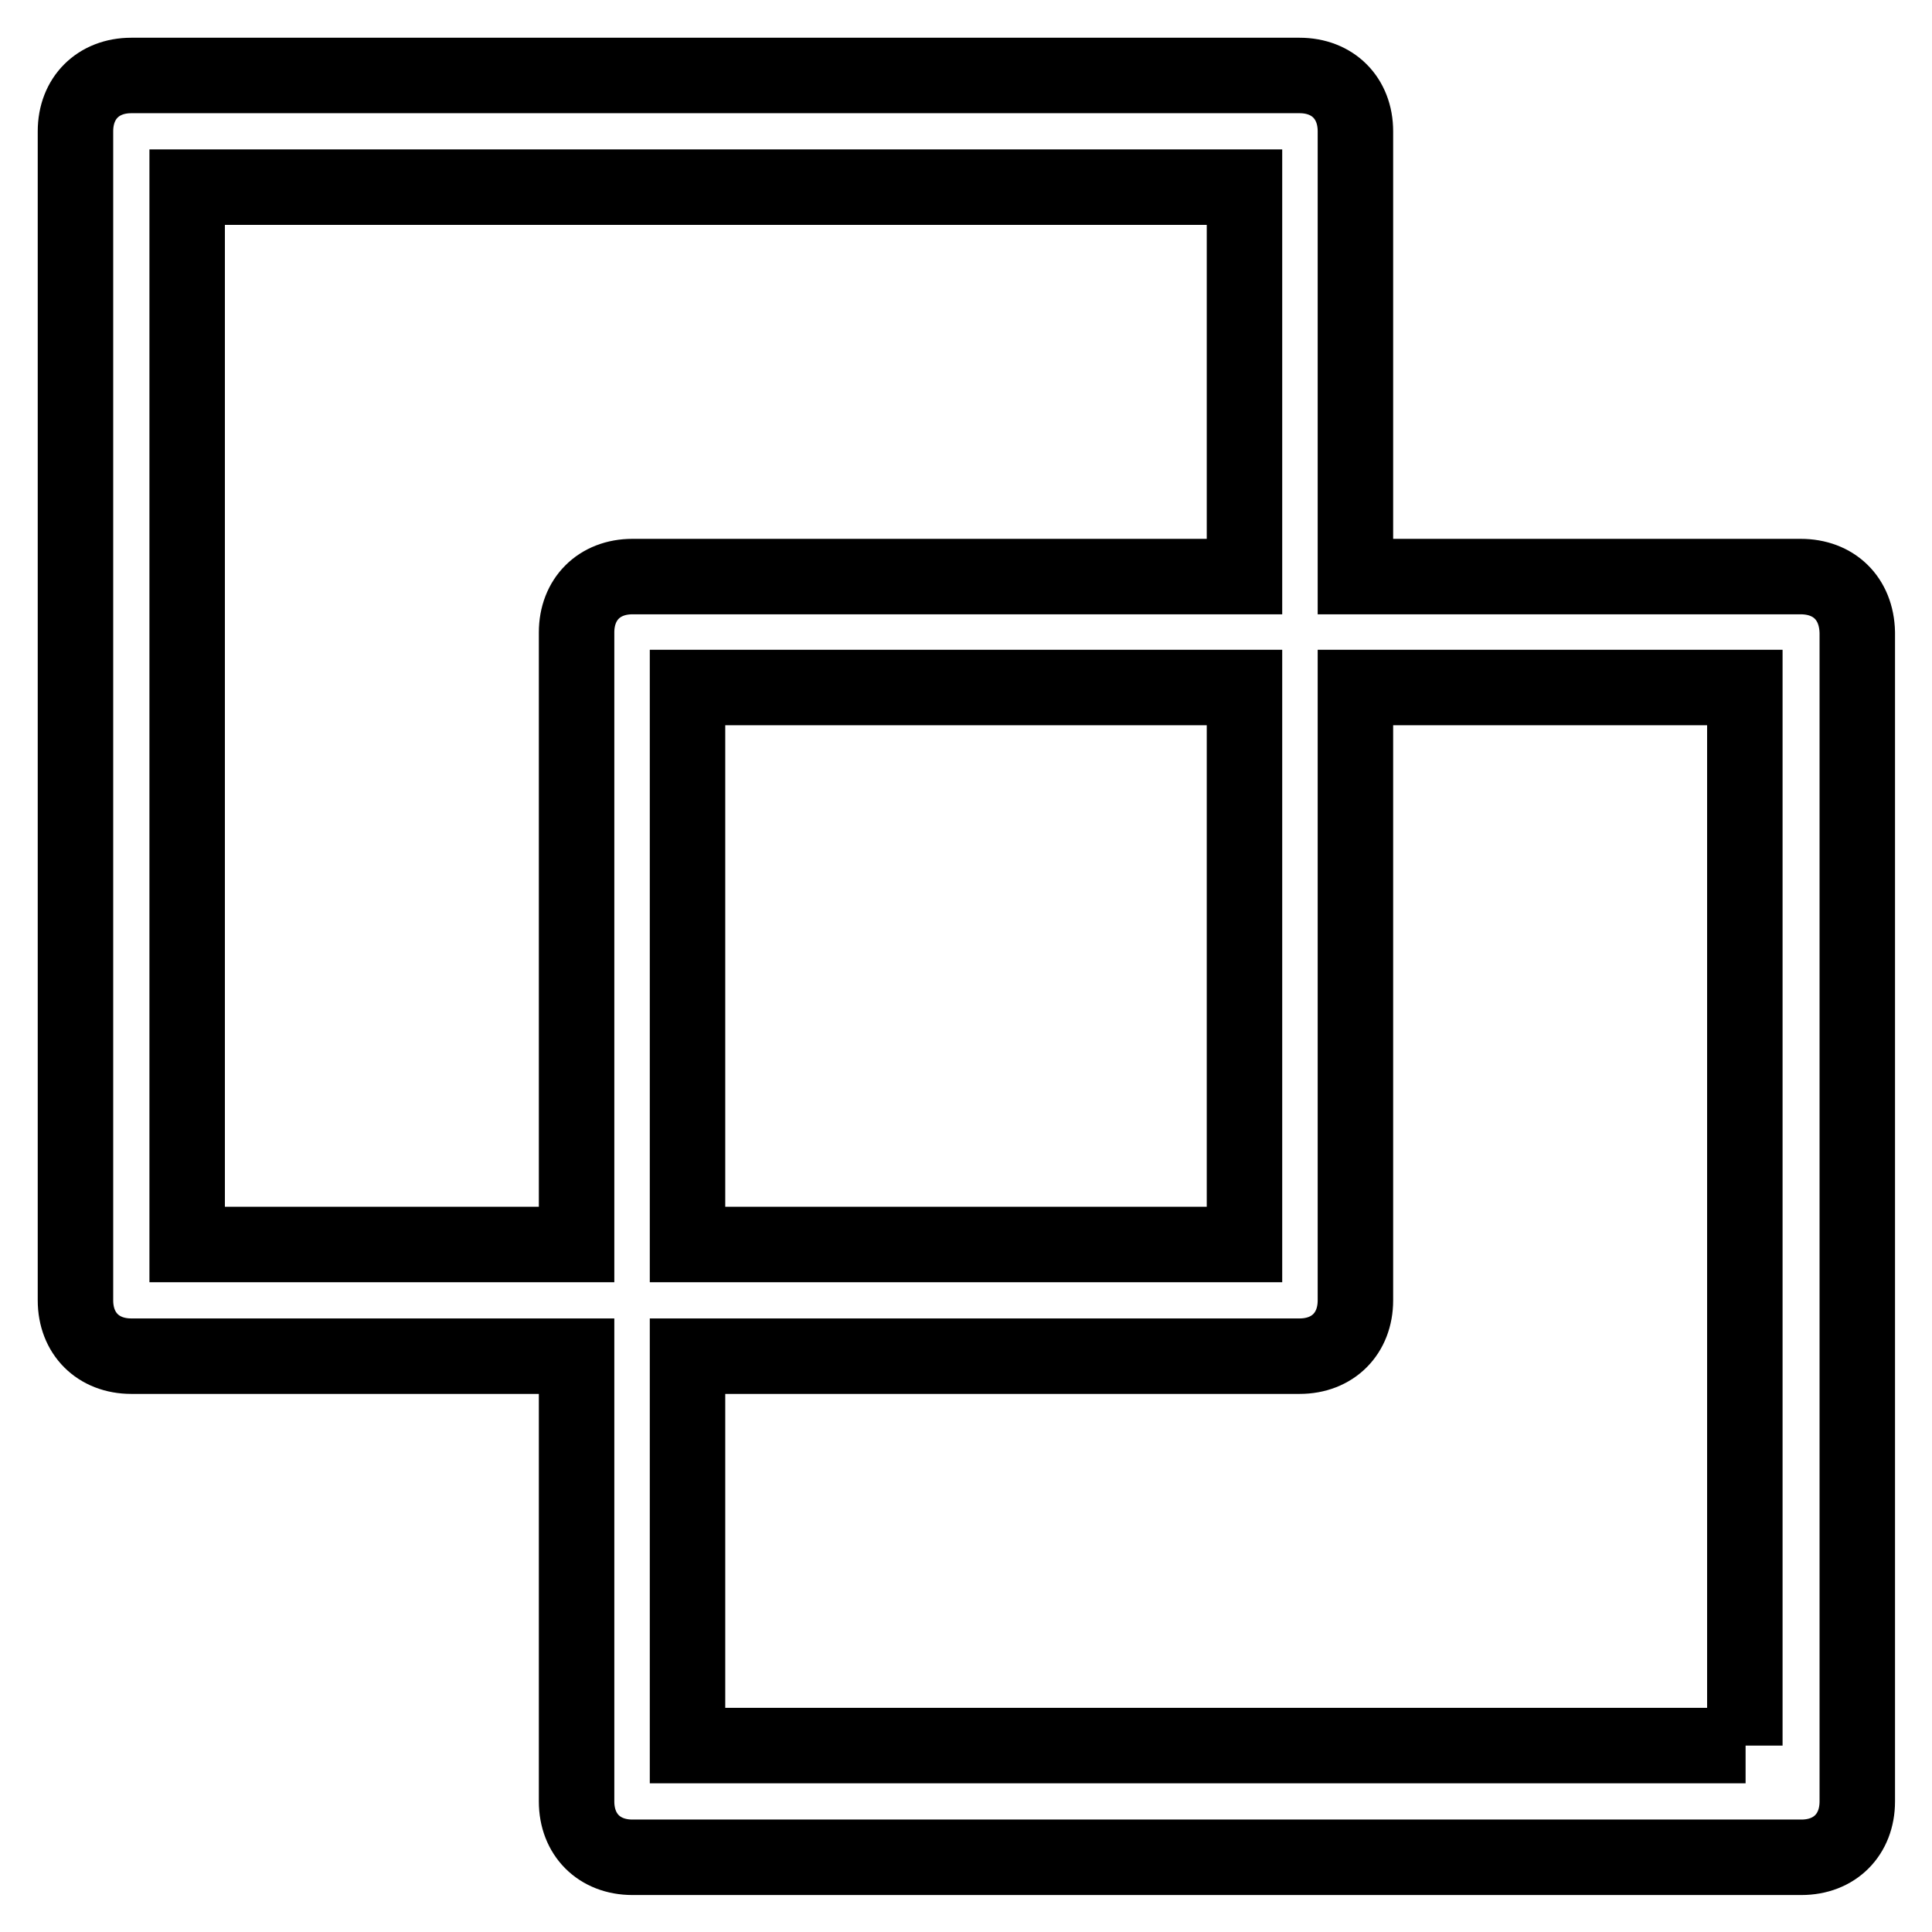 <?xml version="1.0" encoding="utf-8"?>
<!-- Svg Vector Icons : http://www.onlinewebfonts.com/icon -->
<!DOCTYPE svg PUBLIC "-//W3C//DTD SVG 1.1//EN" "http://www.w3.org/Graphics/SVG/1.1/DTD/svg11.dtd">
<svg version="1.1" xmlns="http://www.w3.org/2000/svg" xmlns:xlink="http://www.w3.org/1999/xlink" x="0px" y="0px" viewBox="0 0 256 256" enable-background="new 0 0 256 256" xml:space="preserve">
<g> <path stroke-width="10" fill-opacity="0" stroke="#000000"  d="M238.6,76.4h-59v-59c0-4.4-3-7.4-7.4-7.4H17.4C13,10,10,13,10,17.4v154.9c0,4.4,3,7.4,7.4,7.4h59v59 c0,4.4,3,7.4,7.4,7.4h154.9c4.4,0,7.4-3,7.4-7.4V83.8C246,79.3,243,76.4,238.6,76.4z M24.8,164.9V24.8h140.1v51.6H83.8 c-4.4,0-7.4,3-7.4,7.4v81.1H24.8z M164.9,91.1v73.8H91.1V91.1H164.9z M231.3,231.3H91.1v-51.6h81.1c4.4,0,7.4-3,7.4-7.4V91.1h51.6 V231.3z"/></g>
</svg>
